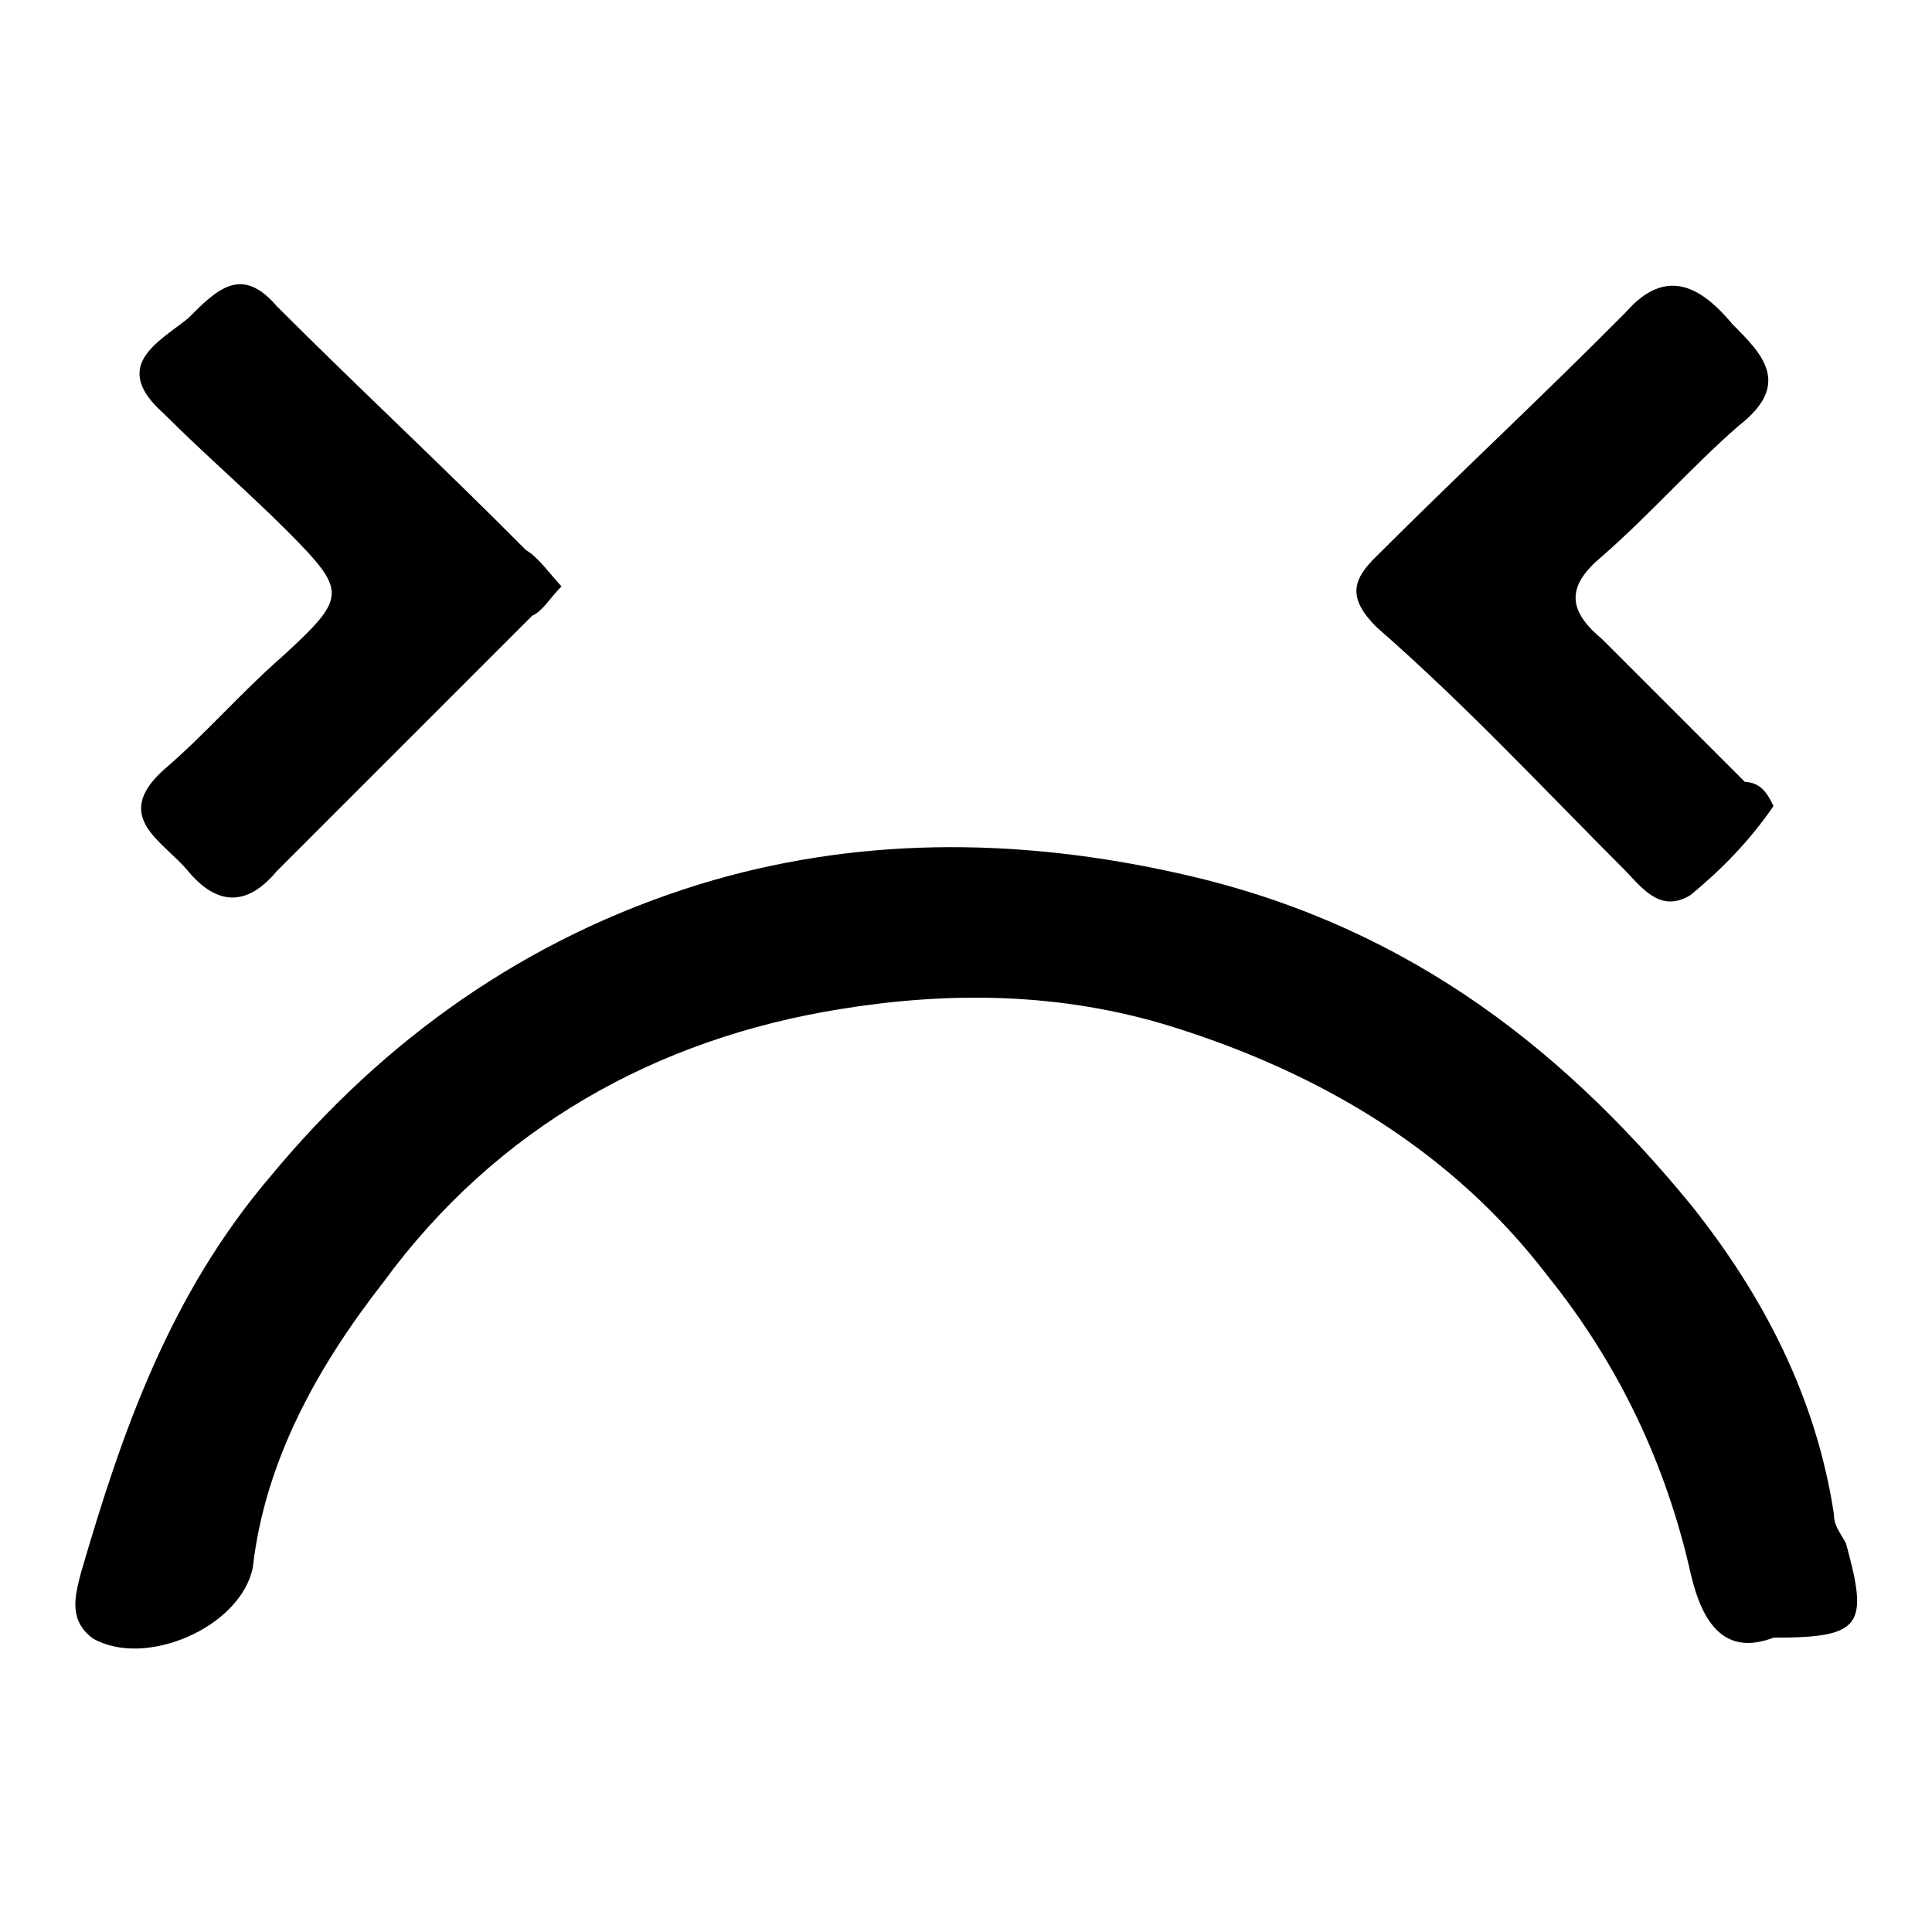 <?xml version="1.0" encoding="utf-8"?>
<!-- Svg Vector Icons : http://www.onlinewebfonts.com/icon -->
<!DOCTYPE svg PUBLIC "-//W3C//DTD SVG 1.1//EN" "http://www.w3.org/Graphics/SVG/1.1/DTD/svg11.dtd">
<svg version="1.1" xmlns="http://www.w3.org/2000/svg" xmlns:xlink="http://www.w3.org/1999/xlink" x="0px" y="0px" viewBox="0 0 256 256" enable-background="new 0 0 256 256" xml:space="preserve">
<g><g><path fill="#000000" d="M235,217c-6.3,2.4-9.4-1.6-11-8.6c-3.2-14.2-9.4-27.5-18.9-39.3c-12.6-16.5-29.9-26.8-49.6-33c-15-4.7-29.9-4.7-44.1-2.4c-24.4,3.9-45.6,15.7-60.6,36.2c-8.6,11-15.7,23.6-17.3,37.8c-1.6,7.9-14.2,13.4-21.2,9.4c-3.2-2.4-2.4-5.5-1.6-8.6c5.5-18.9,11.8-37,25.2-52.7c15-18.1,33.8-31.5,56.7-38.6c20.5-6.3,41.7-6.3,63-1.6c29.1,6.3,50.4,22,68.5,44.1c9.4,11.8,16.5,25.2,18.9,40.9c0,1.6,0.8,2.4,1.6,3.9C247.6,215.4,246.8,217,235,217z"/><path fill="#000000" d="M235,106.8c-3.2,4.7-7.1,8.6-11,11.8c-3.9,2.4-6.3-0.8-8.6-3.2c-11-11-21.2-22-33-32.3c-3.9-3.9-3.2-6.3,0-9.4c11-11,22-21.2,33-32.3c5.5-6.3,10.2-3.2,14.2,1.6c3.9,3.9,7.9,7.9,0.8,13.4c-6.3,5.5-11.8,11.8-18.1,17.3c-4.7,3.9-4.7,7.1,0,11c6.3,6.3,12.6,12.6,18.9,18.9C233.4,103.7,234.2,105.2,235,106.8z"/><path fill="#000000" d="M74.4,77.7c-1.6,1.6-2.4,3.2-3.9,3.9c-11,11-22.8,22.8-33.8,33.8c-3.9,4.7-7.9,4.7-11.8,0c-3.2-3.9-10.2-7.1-3.2-13.4c5.5-4.7,10.2-10.2,15.7-15c8.6-7.9,8.6-8.6,0.8-16.5c-5.5-5.5-11-10.2-16.5-15.7c-7.1-6.3-0.8-9.4,3.2-12.6c3.9-3.9,7.1-7.1,11.8-1.6c11,11,22,21.2,33,32.3C71.3,73.8,72.9,76.1,74.4,77.7z"/></g></g>
</svg>